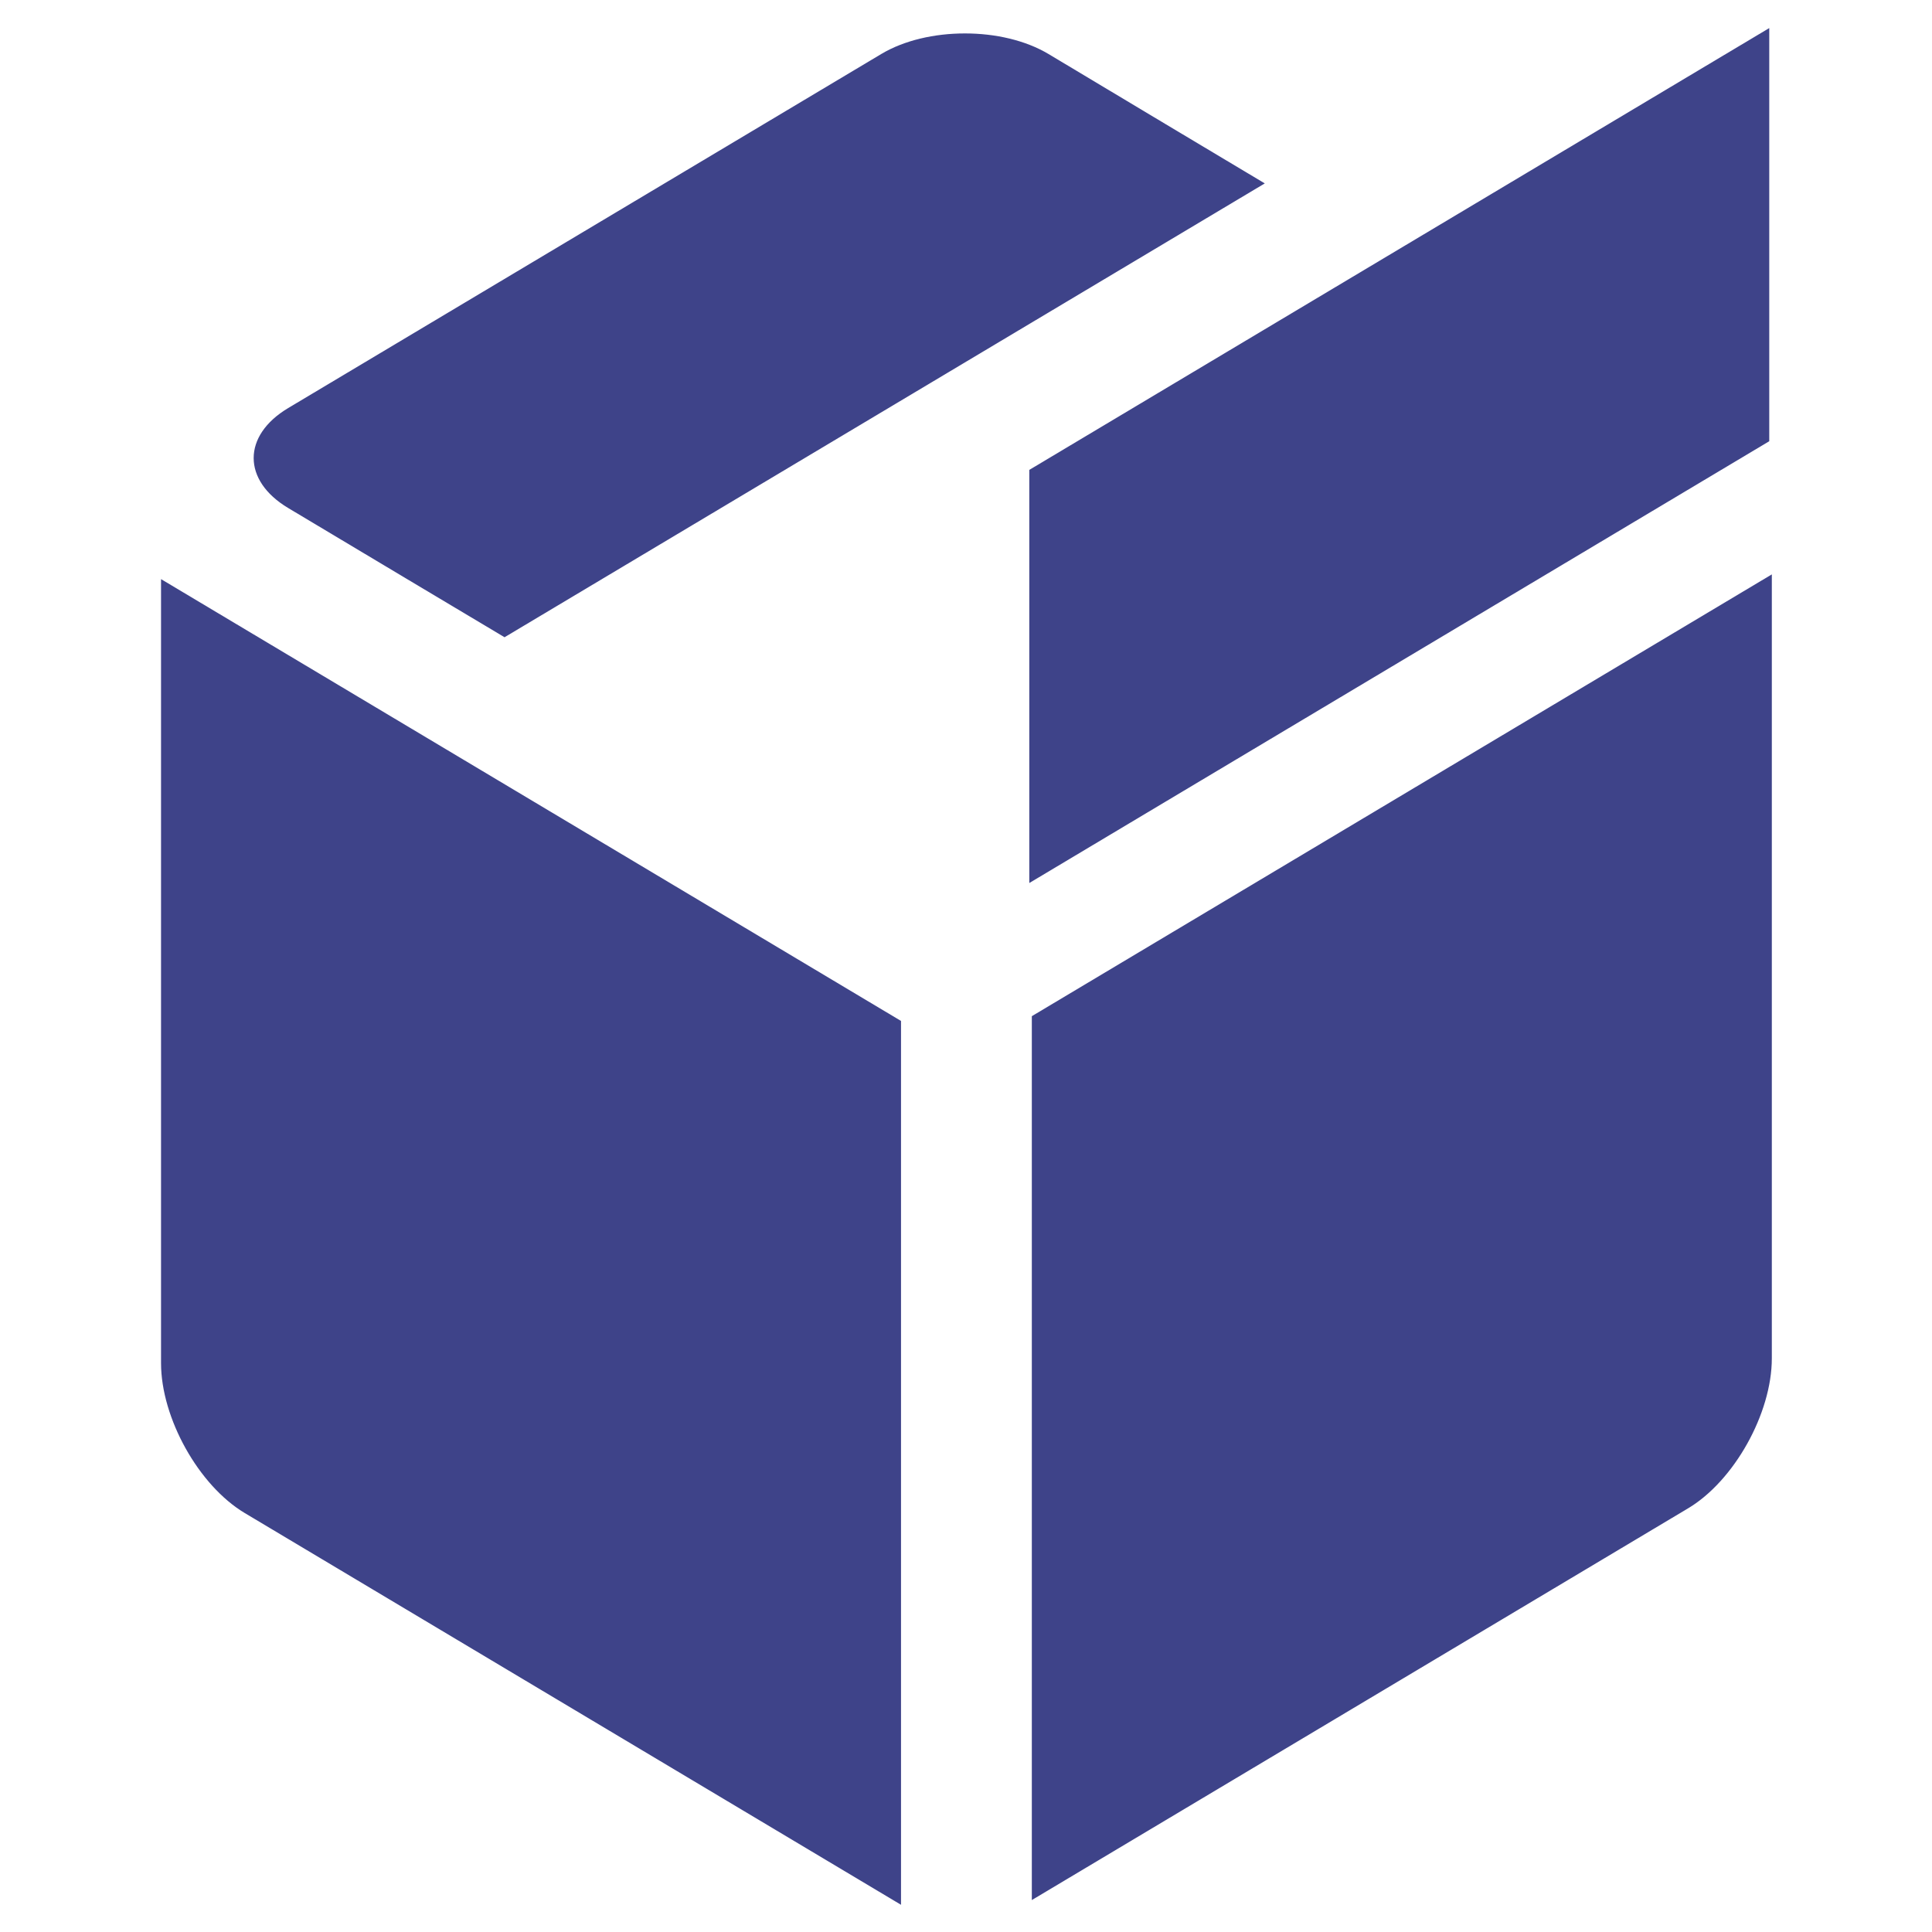 <?xml version="1.0" encoding="utf-8"?>
<!-- Generator: Adobe Illustrator 16.0.4, SVG Export Plug-In . SVG Version: 6.00 Build 0)  -->
<!DOCTYPE svg PUBLIC "-//W3C//DTD SVG 1.1//EN" "http://www.w3.org/Graphics/SVG/1.1/DTD/svg11.dtd">
<svg version="1.1" id="Ebene_1" xmlns="http://www.w3.org/2000/svg" xmlns:xlink="http://www.w3.org/1999/xlink" x="0px" y="0px"
	 width="85px" height="85px" viewBox="0 0 85 85" enable-background="new 0 0 85 85" xml:space="preserve">
<g>
	<path fill="#3E4389" d="M45.396,44.708v38.887l28.875-17.236c2.025-1.209,3.682-4.178,3.682-6.596V25.271L45.396,44.708z"/>
	<g>
		<path fill="#3E4389" d="M22.198,28.036L55.645,8.069c-1.547-0.926-3.168-1.895-4.35-2.6l-5.16-3.09
			c-1.014-0.607-2.35-0.91-3.687-0.908c-1.332,0-2.664,0.301-3.674,0.904L12.68,17.952c-2.025,1.209-2.026,3.188-0.002,4.398
			l5.176,3.094C19.034,26.149,20.651,27.114,22.198,28.036z"/>
	</g>
	<path fill="#3E4389" d="M7.085,25.479v34.492c0,2.418,1.657,5.387,3.682,6.596l28.874,17.236V44.917L7.085,25.479z"/>
	<g>
		<polygon fill="#3E4389" points="45.285,34.452 45.285,35.694 45.285,38.849 51.34,35.233 74.158,21.61 77.793,19.44 77.84,19.413 
			77.84,16.257 77.84,15.017 77.84,1.235 45.285,20.673 		"/>
	</g>
</g>
</svg>
